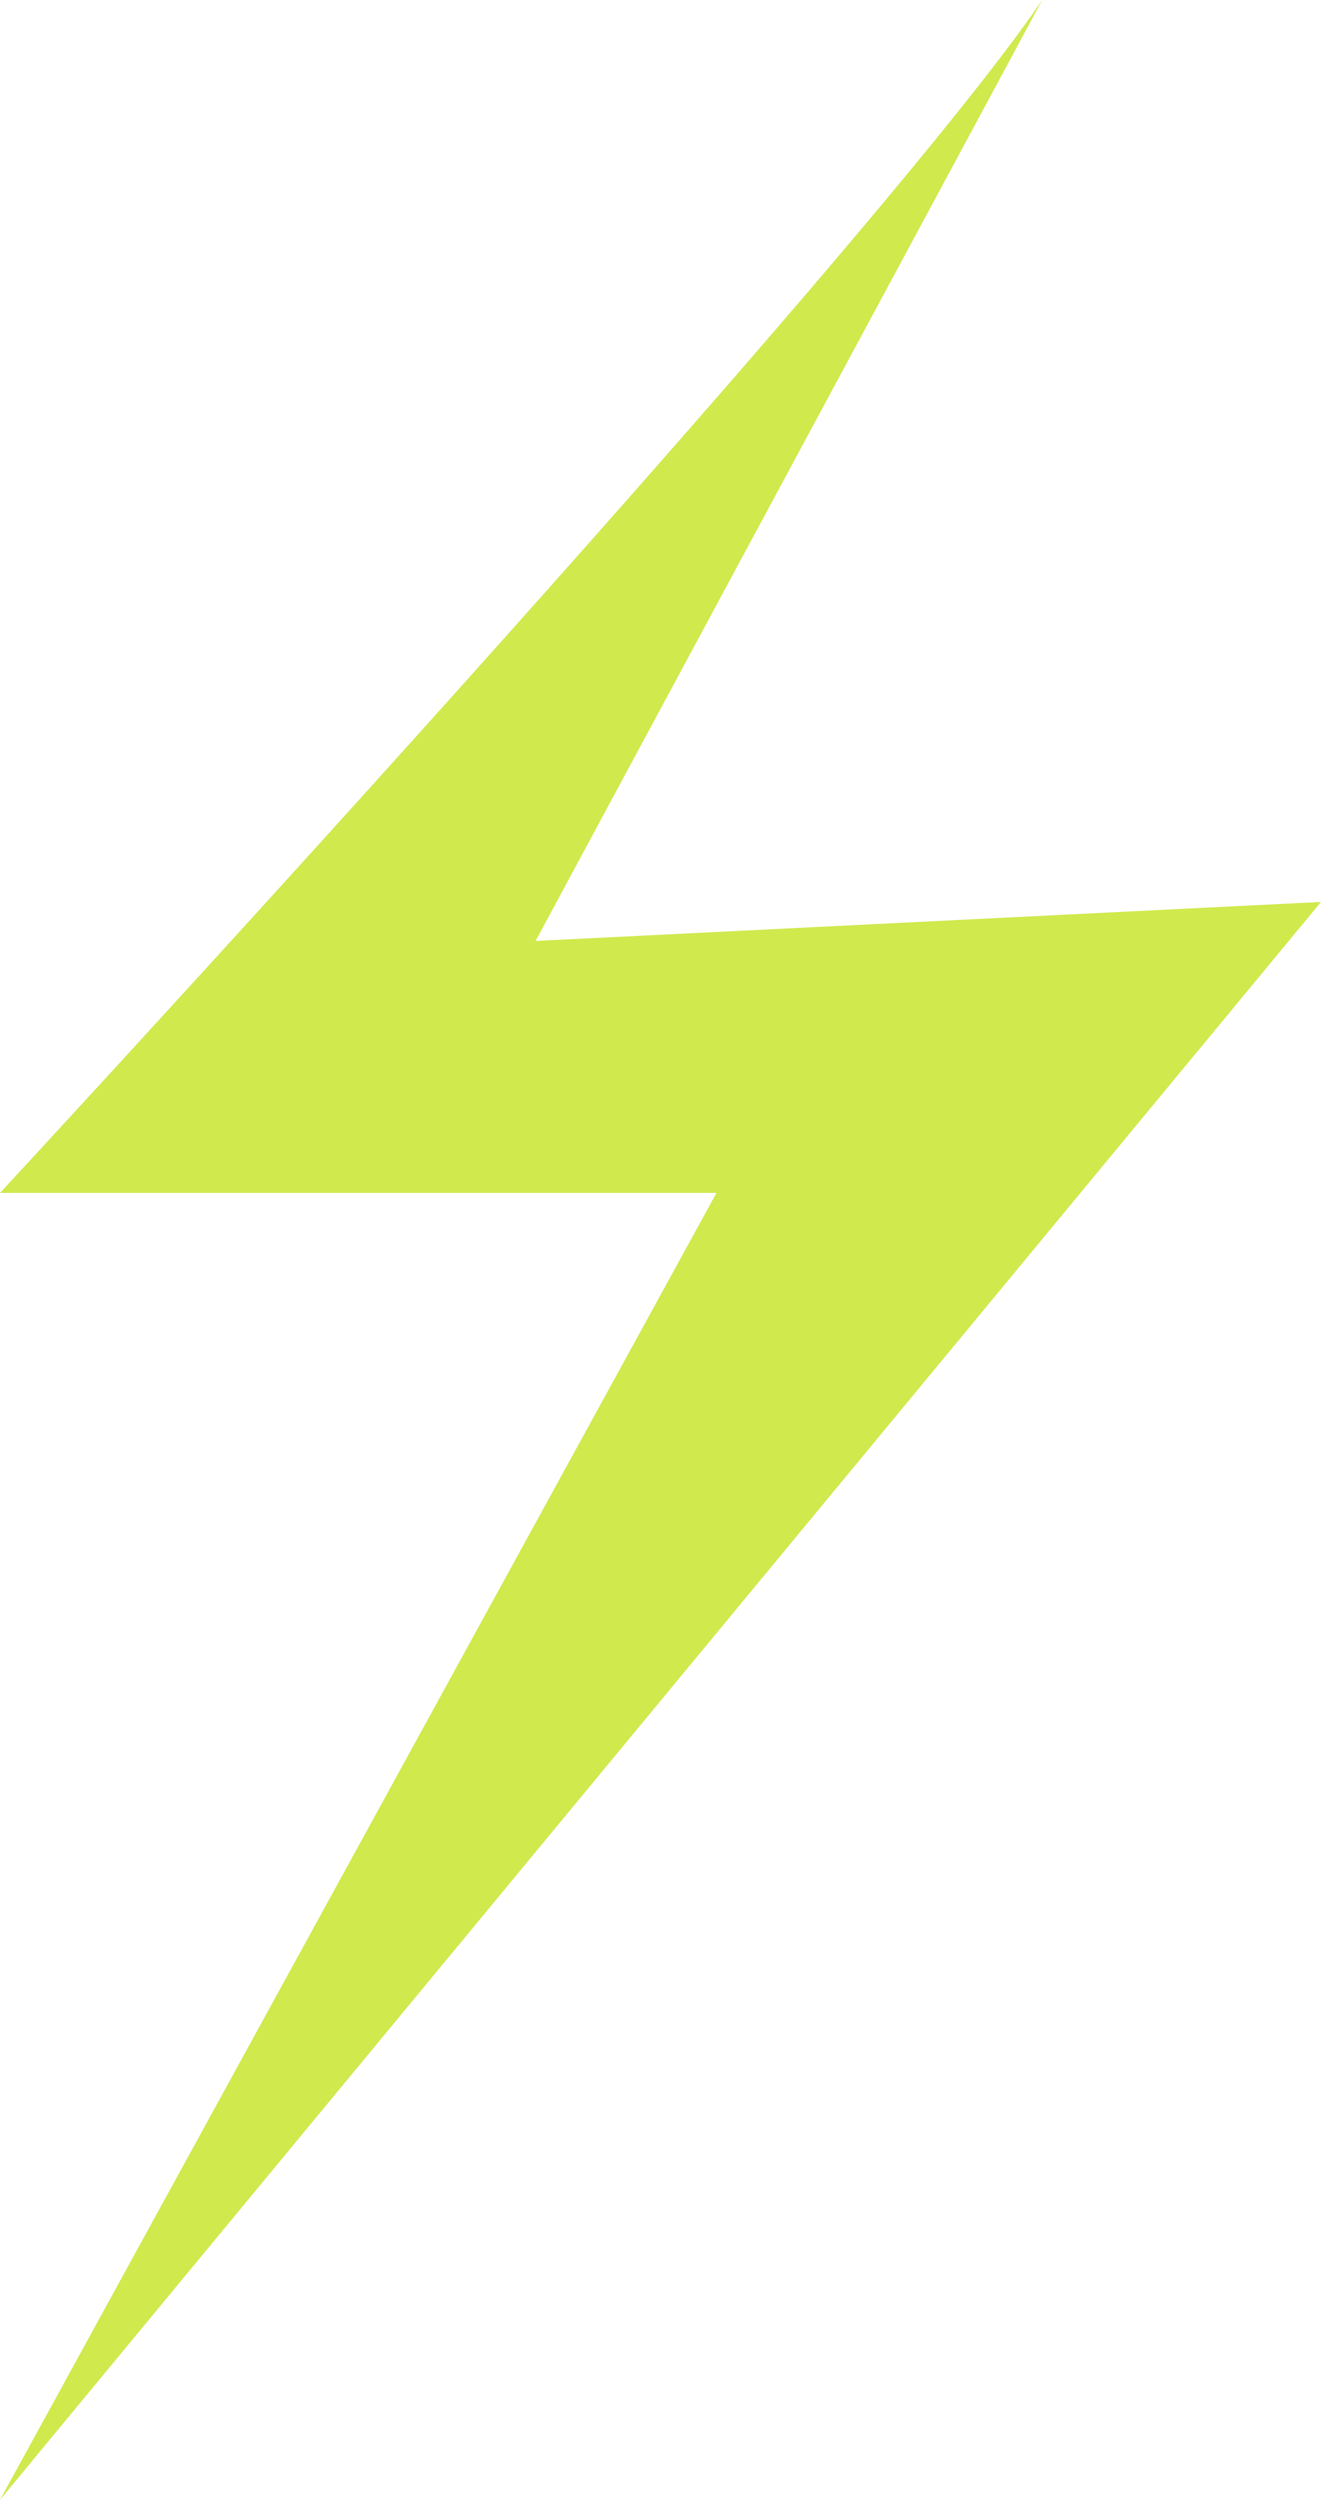 <?xml version="1.0" encoding="UTF-8"?>
<svg xmlns="http://www.w3.org/2000/svg" viewBox="0 0 13.22 25">
  <defs>
    <clipPath id="a">
      <path d="M0 0h13.22v25H0z" style="fill:none"></path>
    </clipPath>
  </defs>
  <g style="clip-path:url(#a)">
    <path d="m0 25 7.17-13.07H0S8.72 2.52 10.43 0L5.36 9.41l7.86-.39L0 25Z" style="fill:#d0e94d"></path>
  </g>
</svg>
